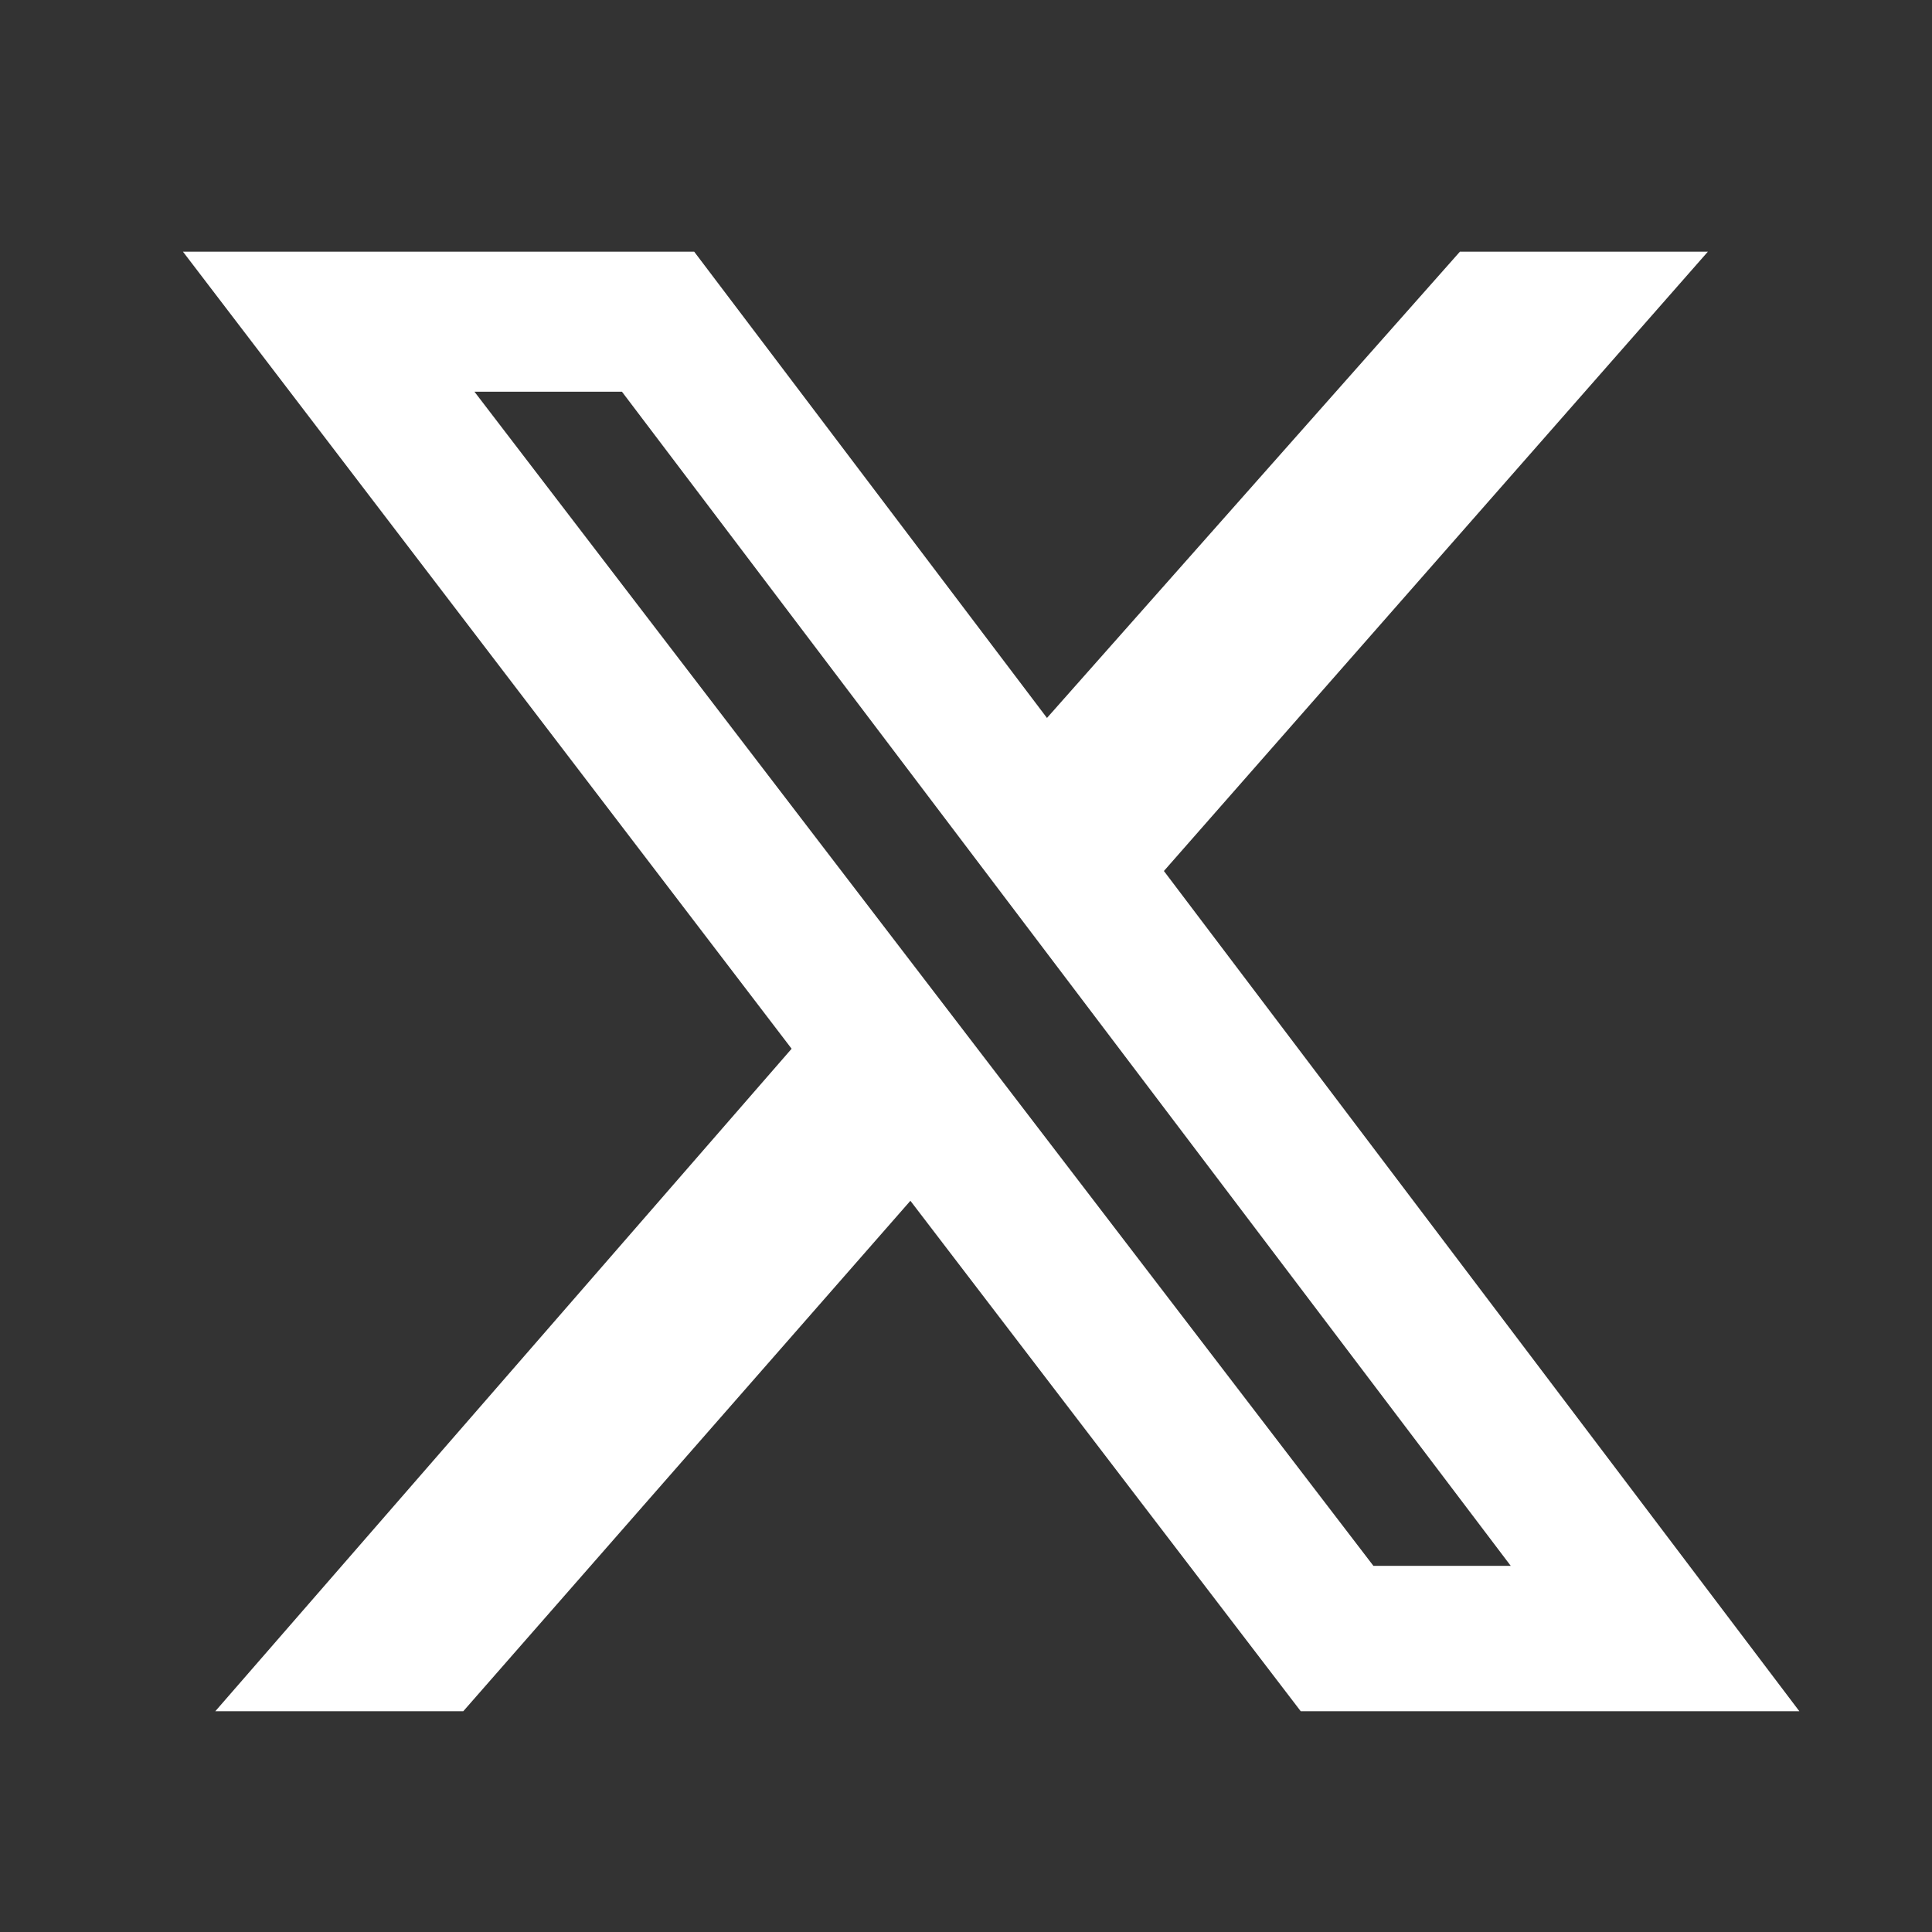 <svg width="23" height="23" viewBox="0 0 23 23" fill="none" xmlns="http://www.w3.org/2000/svg">
<rect x="0" y="0" width="23" height="23" fill="#333333" stroke="none"/>
<path d="M17.383 2.996H20.332L13.856 10.369L21.421 20.372H15.485L10.838 14.295L5.515 20.372H2.563L9.424 12.485L2.178 2.996H8.264L12.464 8.547L17.381 2.995L17.383 2.996ZM16.35 18.641H17.985L7.404 4.663H5.648L16.35 18.641Z" fill="white"/>
</svg>
